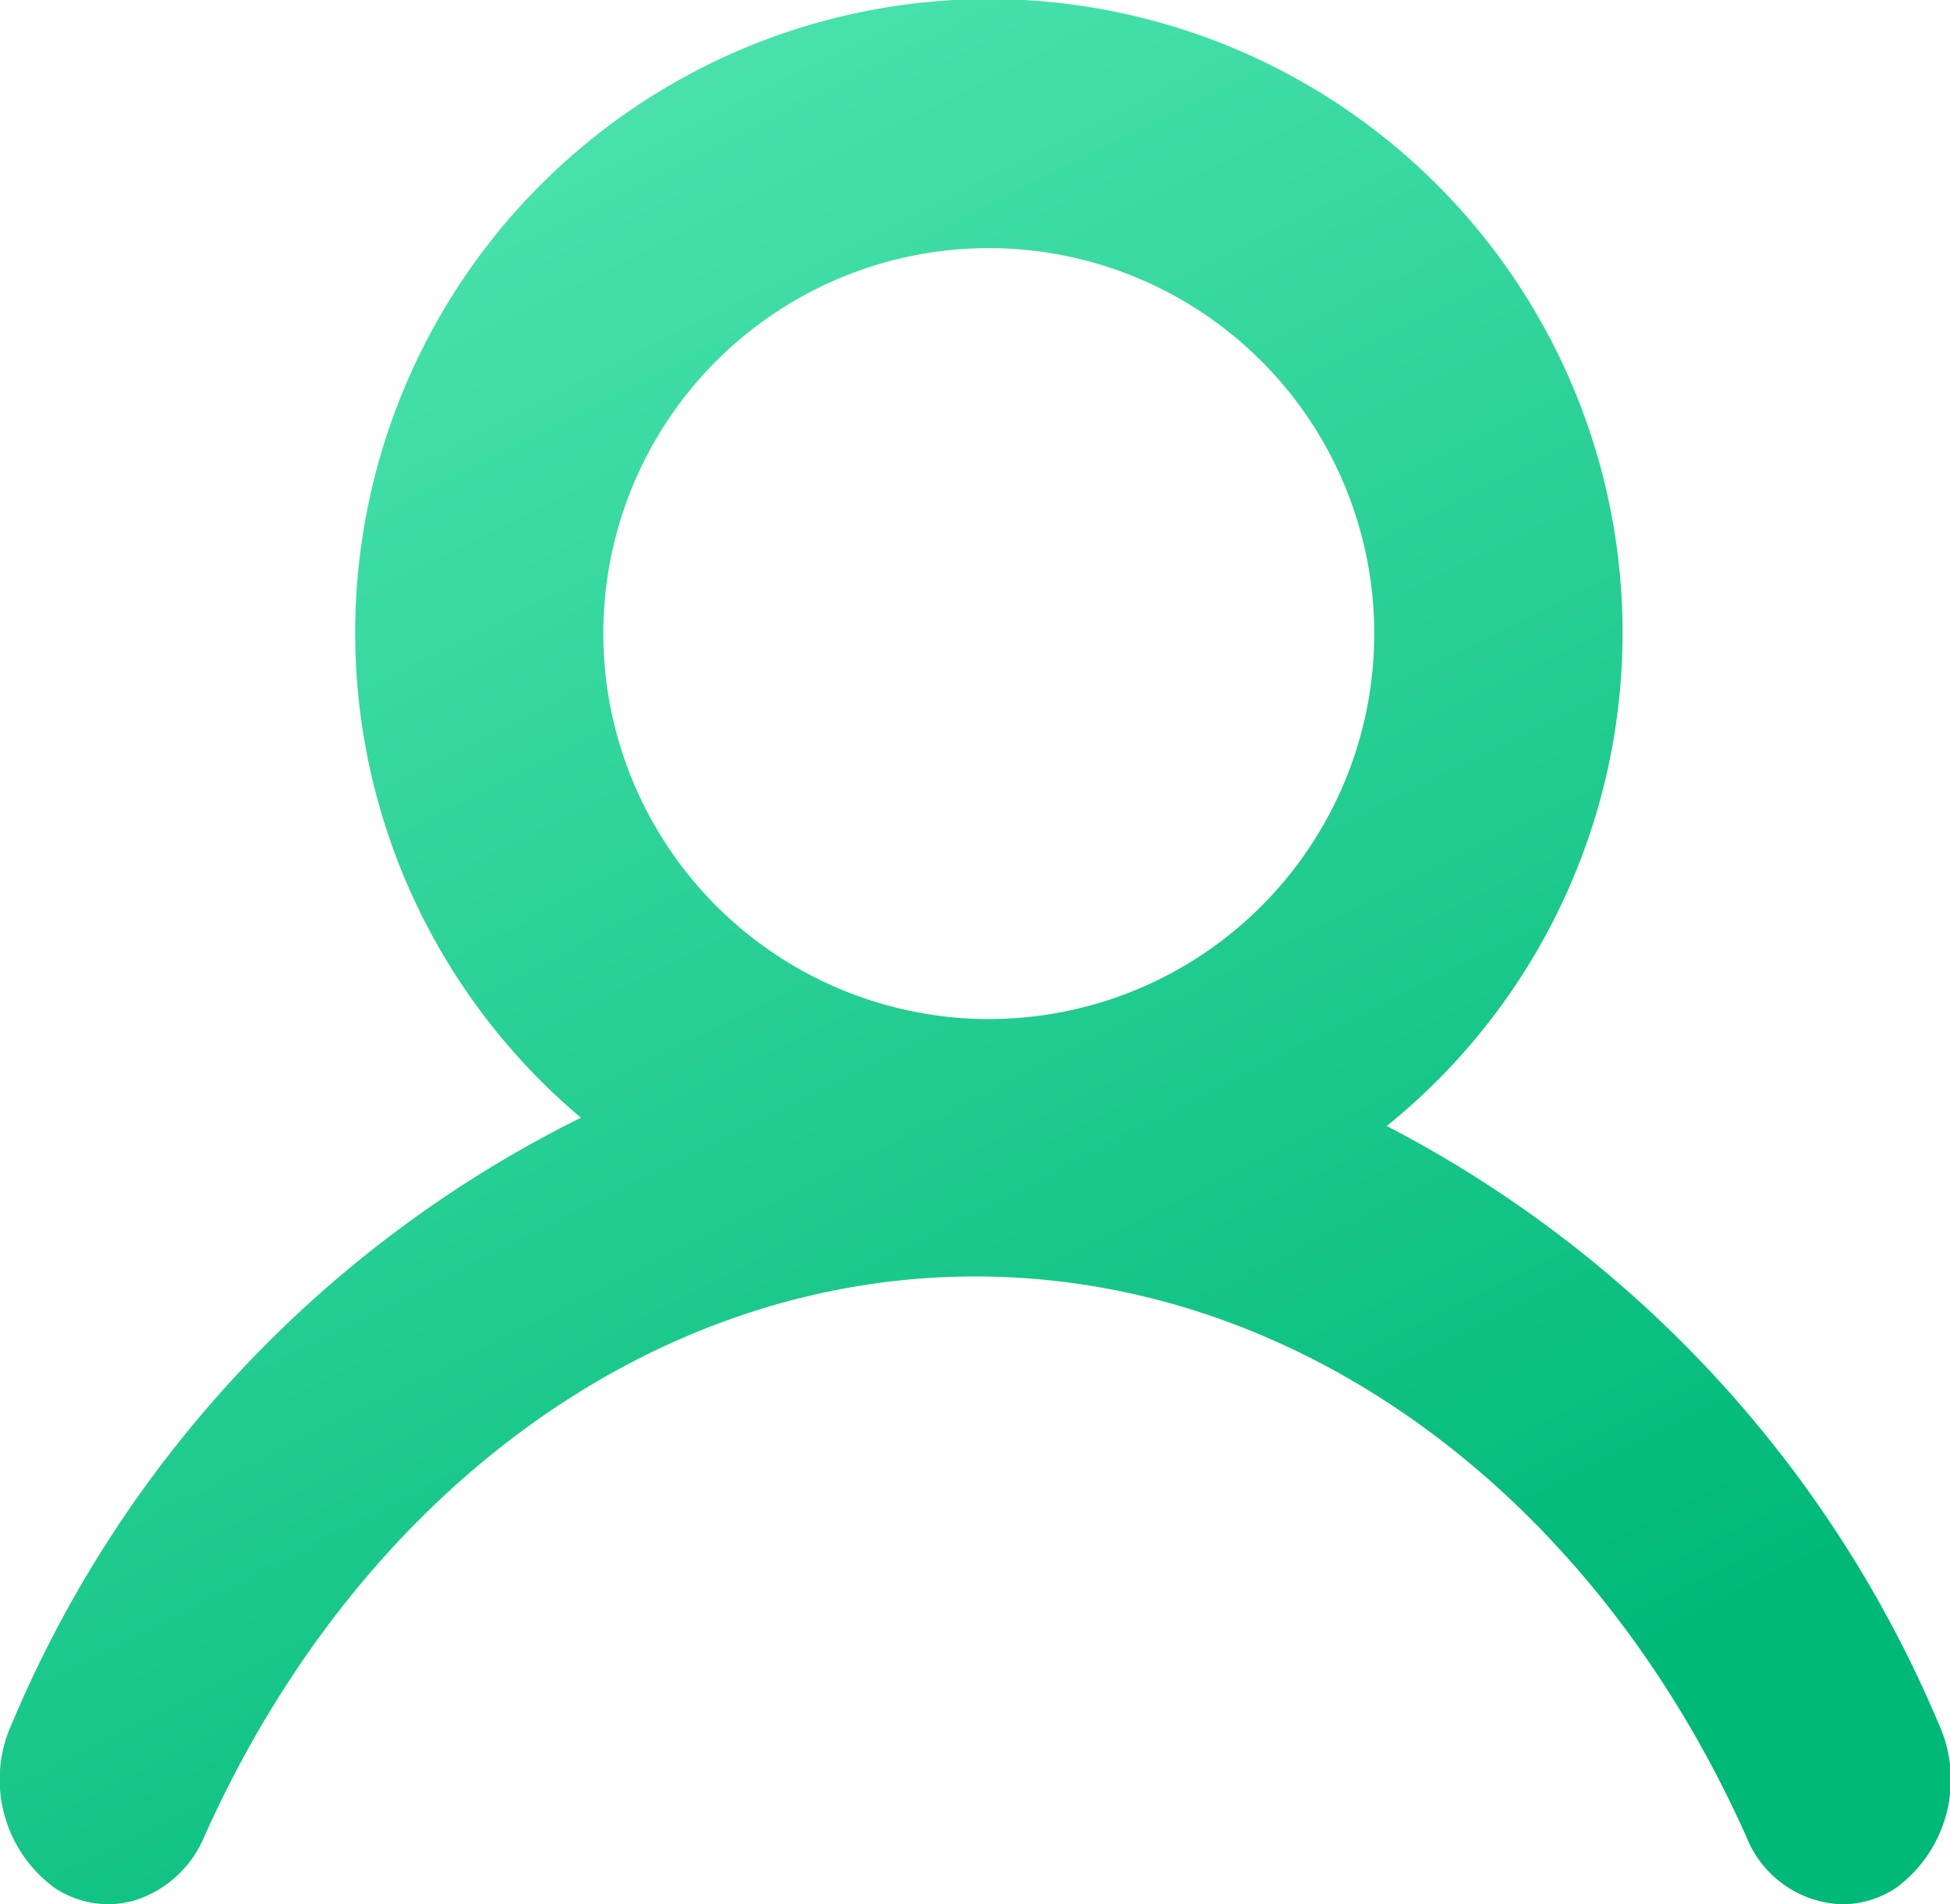 <svg xmlns="http://www.w3.org/2000/svg" xmlns:xlink="http://www.w3.org/1999/xlink" width="18.546" height="18.11" viewBox="0 0 18.546 18.11"><defs><style>.a{fill:url(#a);}</style><linearGradient id="a" x1="-0.07" y1="-0.262" x2="0.592" y2="1" gradientUnits="objectBoundingBox"><stop offset="0" stop-color="#6bf5c5"/><stop offset="1" stop-color="#00b979"/></linearGradient></defs><path class="a" d="M13.189,10.709a6.027,6.027,0,1,0-7.664-.079,11.324,11.324,0,0,0-5.41,5.758,1.278,1.278,0,0,0,.4,1.564.922.922,0,0,0,.512.158.907.907,0,0,0,.254-.036,1.061,1.061,0,0,0,.659-.6c1.47-3.29,4.281-5.334,7.336-5.334s5.865,2.044,7.335,5.333a1.014,1.014,0,0,0,.912.638.93.93,0,0,0,.513-.158,1.279,1.279,0,0,0,.4-1.564A11.38,11.38,0,0,0,13.189,10.709ZM5.738,6.026A3.666,3.666,0,1,1,9.4,9.692,3.671,3.671,0,0,1,5.738,6.026Z"/></svg>